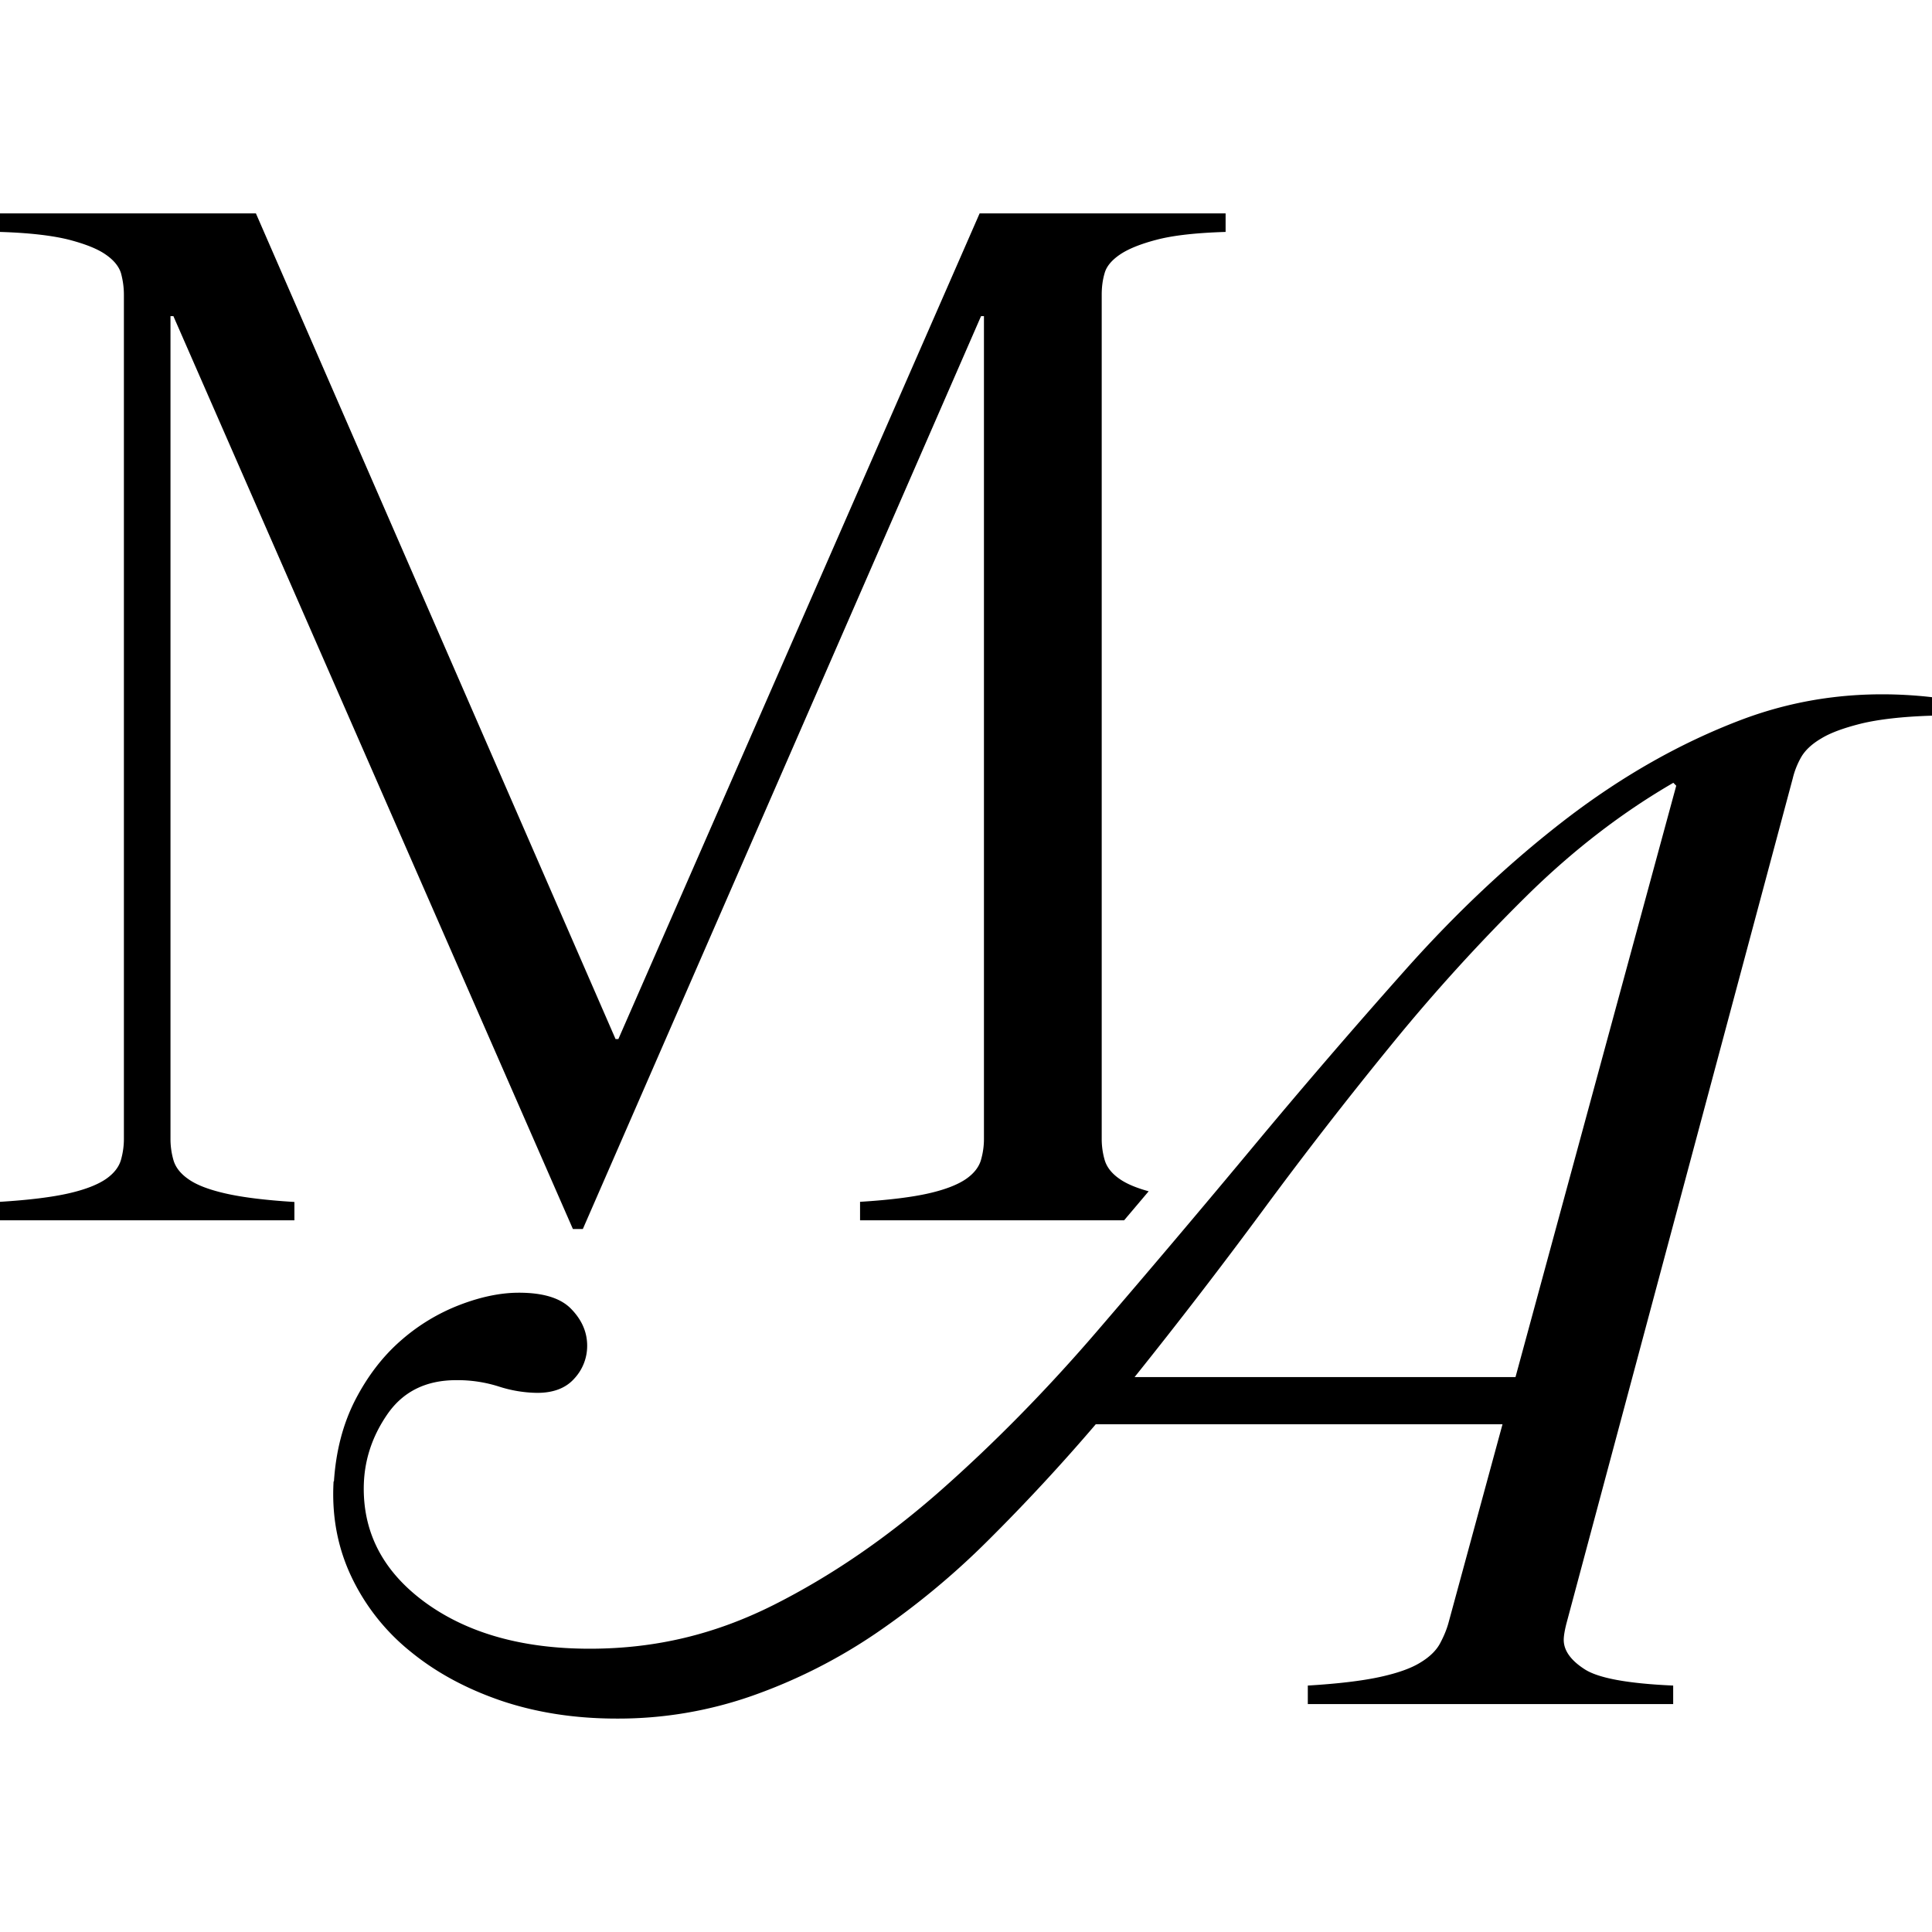<svg xmlns="http://www.w3.org/2000/svg" width="86" height="86" fill="none" viewBox="0 0 86 86">
    <style>
        path {
            fill: #000;
        }
        @media (prefers-color-scheme: dark) {
            path {
                fill: #fff;
            }
        }
    </style>
    <path d="M14.865 65.943c.089-1.357.402-2.56.949-3.627.547-1.058 1.222-1.938 2.026-2.64a8.68 8.68 0 0 1 2.629-1.592c.949-.364 1.825-.541 2.629-.541 1.093 0 1.873.242 2.34.735.466.484.699 1.026.699 1.623a2.13 2.13 0 0 1-.571 1.462c-.378.428-.933.638-1.648.638a5.76 5.76 0 0 1-1.713-.282 6.043 6.043 0 0 0-1.897-.283c-1.35 0-2.372.509-3.071 1.526-.7 1.018-1.045 2.117-1.045 3.304 0 2.076.94 3.78 2.814 5.121 1.873 1.333 4.293 2.003 7.243 2.003s5.588-.646 8.169-1.938c2.572-1.293 5.049-2.989 7.436-5.089 2.38-2.1 4.72-4.475 6.995-7.124 2.3-2.674 4.578-5.366 6.834-8.077a310.161 310.161 0 0 1 6.865-7.98c2.3-2.585 4.695-4.83 7.188-6.745 2.492-1.906 5.073-3.368 7.75-4.386 2.677-1.017 5.515-1.357 8.514-1.017v.823c-1.31.04-2.356.162-3.135.348-.78.194-1.383.412-1.801.67-.426.25-.716.533-.885.824-.17.298-.298.619-.378.953L69.736 72.235c-.089.34-.129.598-.129.76 0 .468.306.904.917 1.3.61.404 1.93.646 3.955.735v.824H58.215v-.824c1.35-.081 2.412-.21 3.2-.38.78-.17 1.383-.38 1.8-.638.419-.25.716-.541.885-.856.169-.315.297-.622.378-.92l2.404-8.837H48.776a86.763 86.763 0 0 1-4.775 5.153 34.927 34.927 0 0 1-5.033 4.168 23.912 23.912 0 0 1-5.475 2.762 17.985 17.985 0 0 1-6.046 1.018c-1.857 0-3.57-.267-5.129-.792-1.56-.533-2.91-1.26-4.052-2.197a9.493 9.493 0 0 1-2.629-3.336c-.611-1.292-.876-2.706-.788-4.232h.016Zm35.632-4.644H67.46l7.155-26.324-.129-.13c-2.275 1.318-4.454 2.99-6.52 5.025a82.42 82.42 0 0 0-6.014 6.615 187.881 187.881 0 0 0-5.724 7.374 238.04 238.04 0 0 1-5.724 7.44h-.008.001Z"/>
    <path d="M13.105 53.504c-1.31-.08-2.332-.21-3.072-.38-.74-.169-1.286-.379-1.648-.637-.361-.25-.579-.541-.667-.857a3.406 3.406 0 0 1-.129-.92V14.072h.129l17.784 40.636h.442L43.67 14.072h.129v36.63c0 .298-.04.605-.129.92-.088.315-.305.606-.667.857-.362.25-.908.468-1.648.638-.74.17-1.76.299-3.071.38v.823h11.754l1.093-1.292c-.563-.154-.997-.34-1.294-.55-.362-.25-.58-.54-.668-.856a3.366 3.366 0 0 1-.128-.92V13.119c0-.34.04-.655.128-.954.08-.298.306-.573.668-.823.361-.25.908-.477 1.648-.67.74-.195 1.76-.308 3.071-.348V9.5h-10.95l-16.08 36.751H27.4L11.392 9.5H0v.824c1.31.04 2.332.161 3.071.347.74.194 1.286.412 1.648.67.362.251.58.534.668.824.08.3.128.614.128.954v37.583c0 .298-.04.605-.128.92-.089.315-.306.606-.668.857-.362.25-.908.468-1.648.638-.74.17-1.76.299-3.071.38v.823h13.105v-.824.008Z"/>
</svg>

